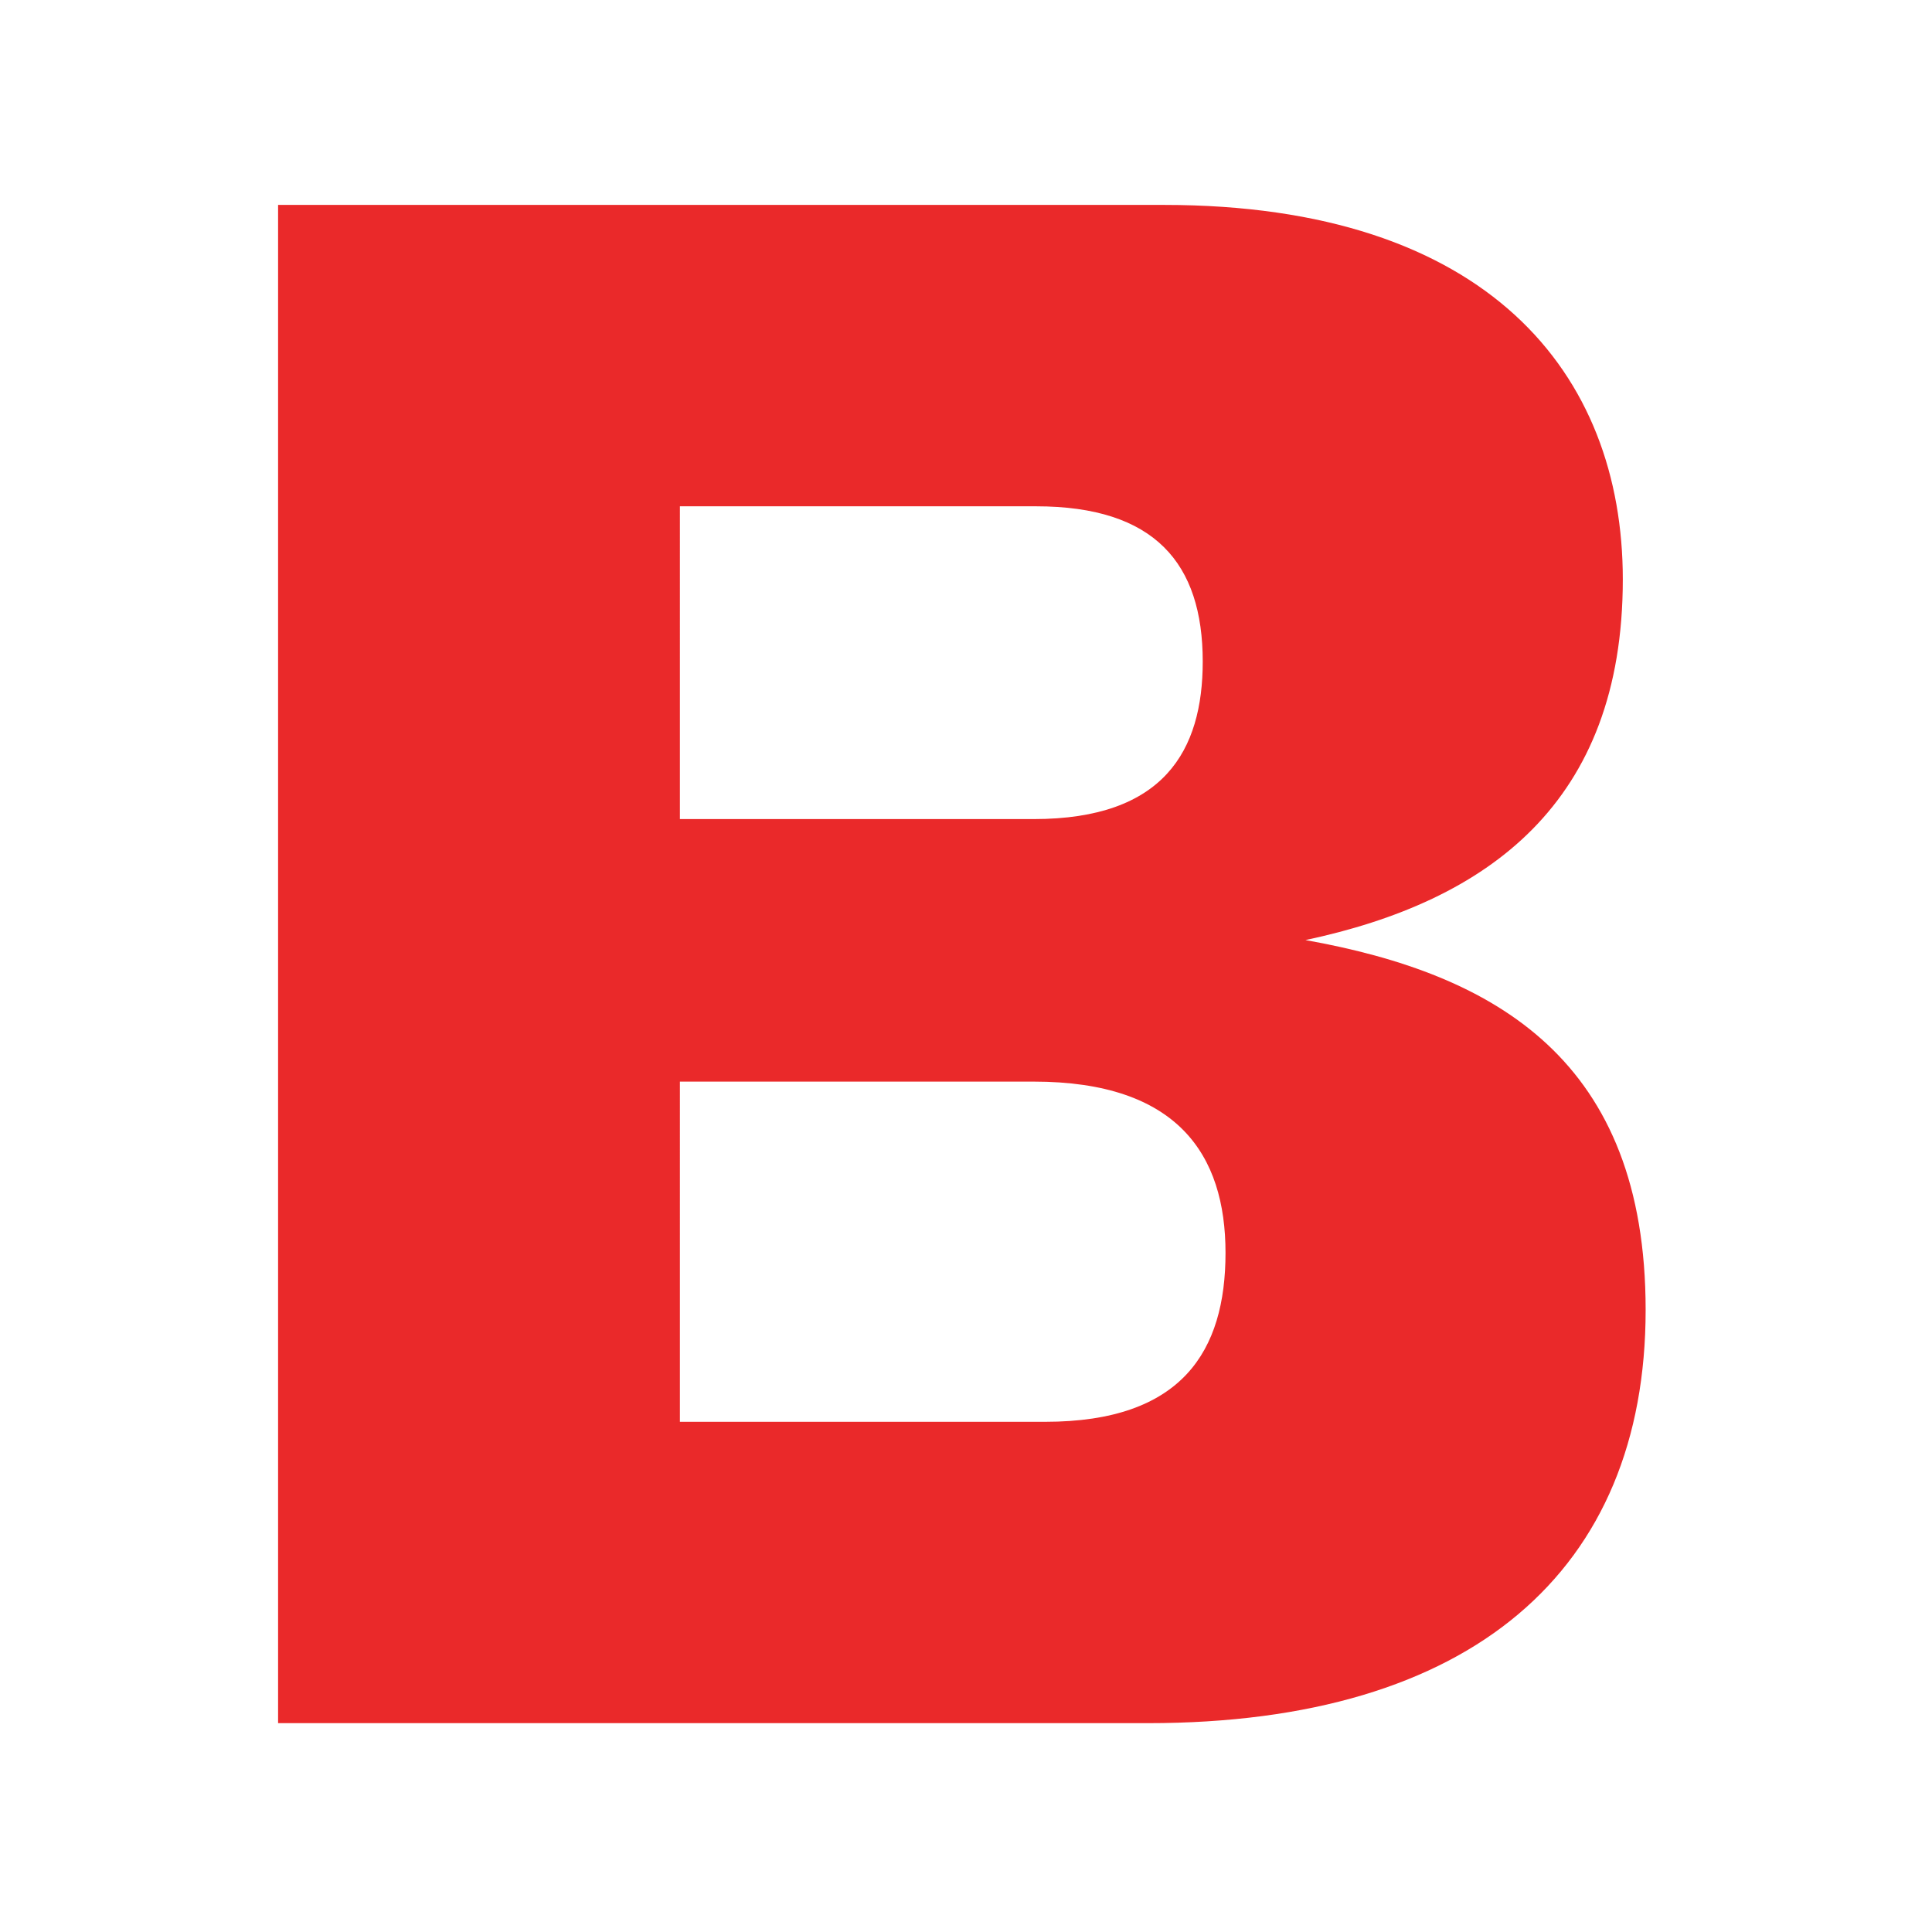 <svg xmlns="http://www.w3.org/2000/svg" width="132" height="132" viewBox="0 0 132 132">
  <g id="Groupe_22" data-name="Groupe 22" transform="translate(-563 -702)">
    <rect id="Rectangle_1" data-name="Rectangle 1" width="132" height="132" transform="translate(563 702)" fill="none"/>
    <path id="Tracé_34" data-name="Tracé 34" d="M141.483,230.339h59.43c22.15,0,34.005-10.451,34.005-28.233,0-17-10.139-22.93-23.242-25.27,12.479-2.652,21.682-9.359,21.682-24.646,0-14.039-9.2-25.582-31.353-25.582H141.483Zm27.453-20.59V186.507h24.178c9.827,0,13.1,4.992,13.1,11.7s-2.964,11.543-12.323,11.543Zm0-41.18V147.2H193.27c8.111,0,11.387,3.9,11.387,10.607,0,6.083-2.652,10.763-11.543,10.763Z" transform="translate(440.517 589.392)" fill="#ea292a"/>
  </g>
</svg>
